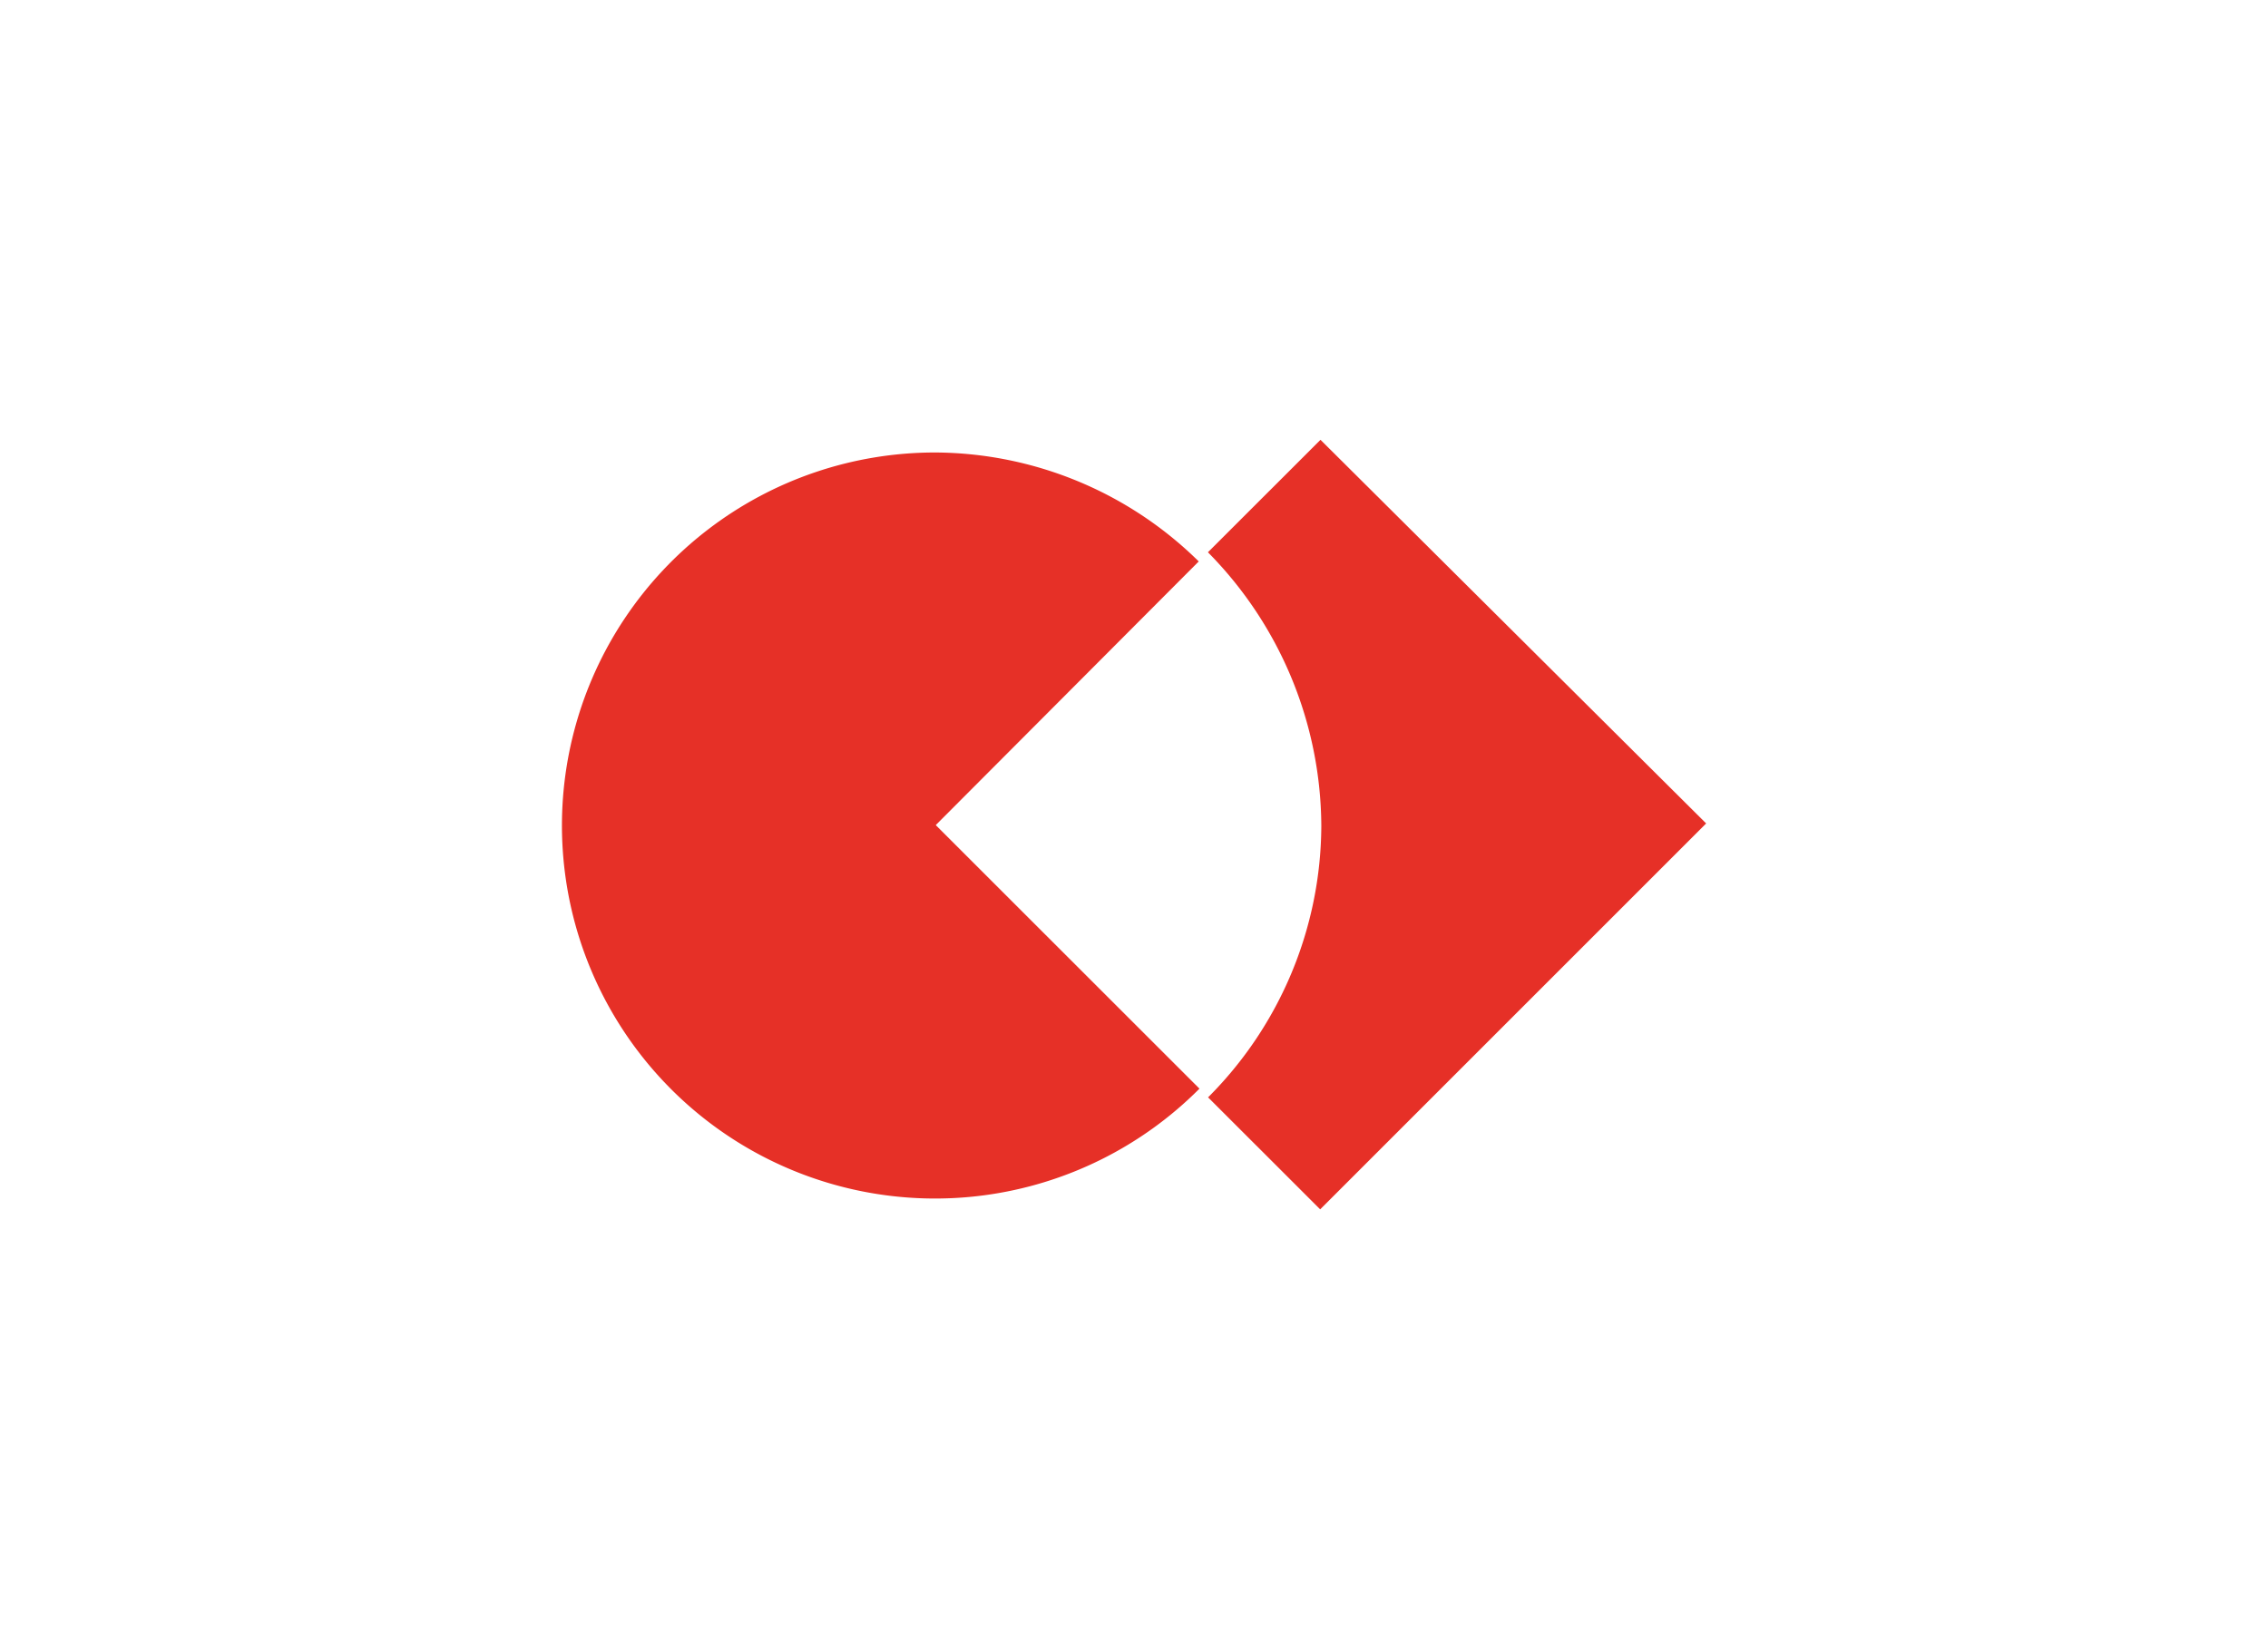 <svg id="Capa_1" data-name="Capa 1" xmlns="http://www.w3.org/2000/svg" viewBox="0 0 220 160"><defs><style>.cls-1{fill:#e63027;fill-rule:evenodd;}</style></defs><title>template-trabajos-+++_4</title><path class="cls-1" d="M116.35,105.62A36.19,36.19,0,1,1,90.71,43.9a36.64,36.64,0,0,1,25.57,10.57L90.77,80.05l25.58,25.57Z"/><path class="cls-1" d="M117.2,106.48l10.86,10.85L165.5,79.89,128.09,42.67,117.17,53.58a38,38,0,0,1,11,26.56,37.45,37.45,0,0,1-11,26.34Z"/></svg>